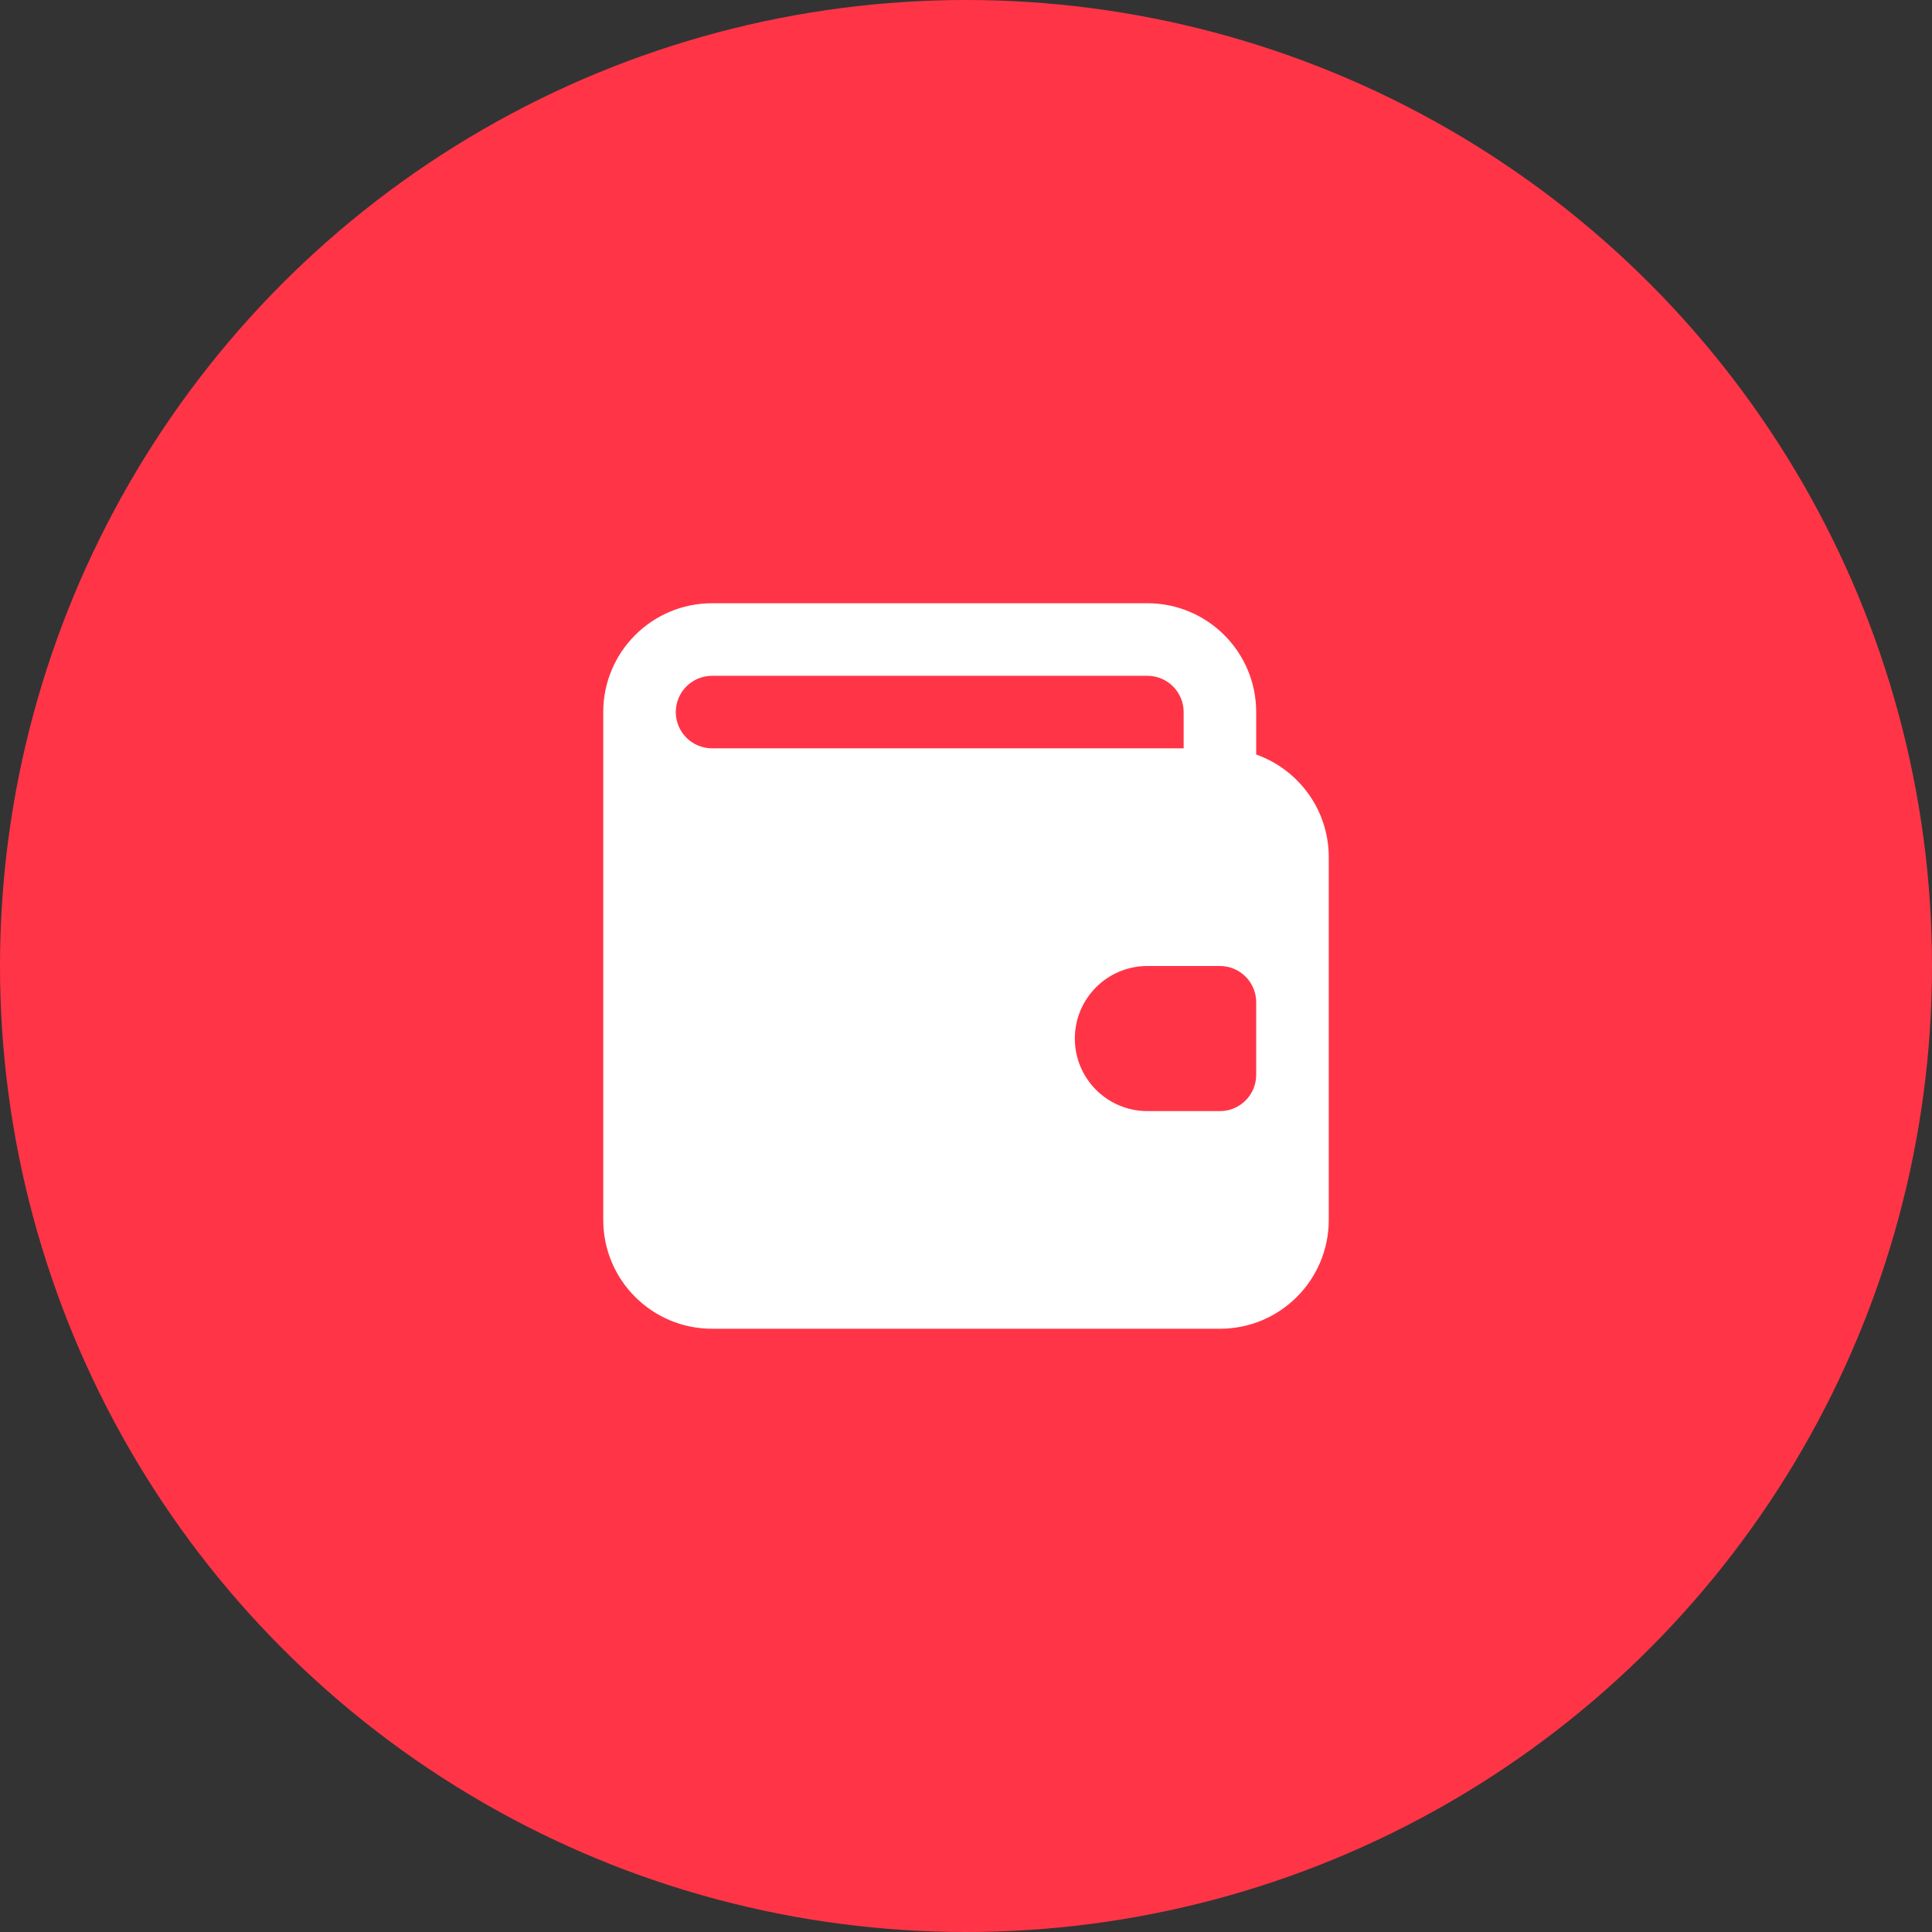 <svg width="88" height="88" viewBox="0 0 88 88" fill="none" xmlns="http://www.w3.org/2000/svg">
<rect x="0" y="0" width="88" height="88" fill="#333333" stroke="none"/>
<circle cx="44" cy="44" r="44" fill="#ff3547"/>
<path fill-rule="evenodd" clip-rule="evenodd" d="M32.434 27.477C29.696 27.477 27.477 29.696 27.477 32.434V55.566C27.477 58.304 29.696 60.523 32.434 60.523H55.566C58.304 60.523 60.523 58.304 60.523 55.566V39.043C60.523 36.885 59.144 35.049 57.218 34.368V32.434C57.218 29.696 54.999 27.477 52.261 27.477H32.434ZM32.434 30.782C31.521 30.782 30.781 31.521 30.781 32.434C30.781 33.346 31.521 34.086 32.434 34.086H53.914V32.434C53.914 31.521 53.174 30.782 52.261 30.782H32.434ZM52.261 44C50.436 44 48.957 45.48 48.957 47.305C48.957 49.13 50.436 50.609 52.261 50.609H55.566C56.479 50.609 57.218 49.87 57.218 48.957V45.652C57.218 44.74 56.479 44 55.566 44H52.261Z" fill="white"/>
</svg>
